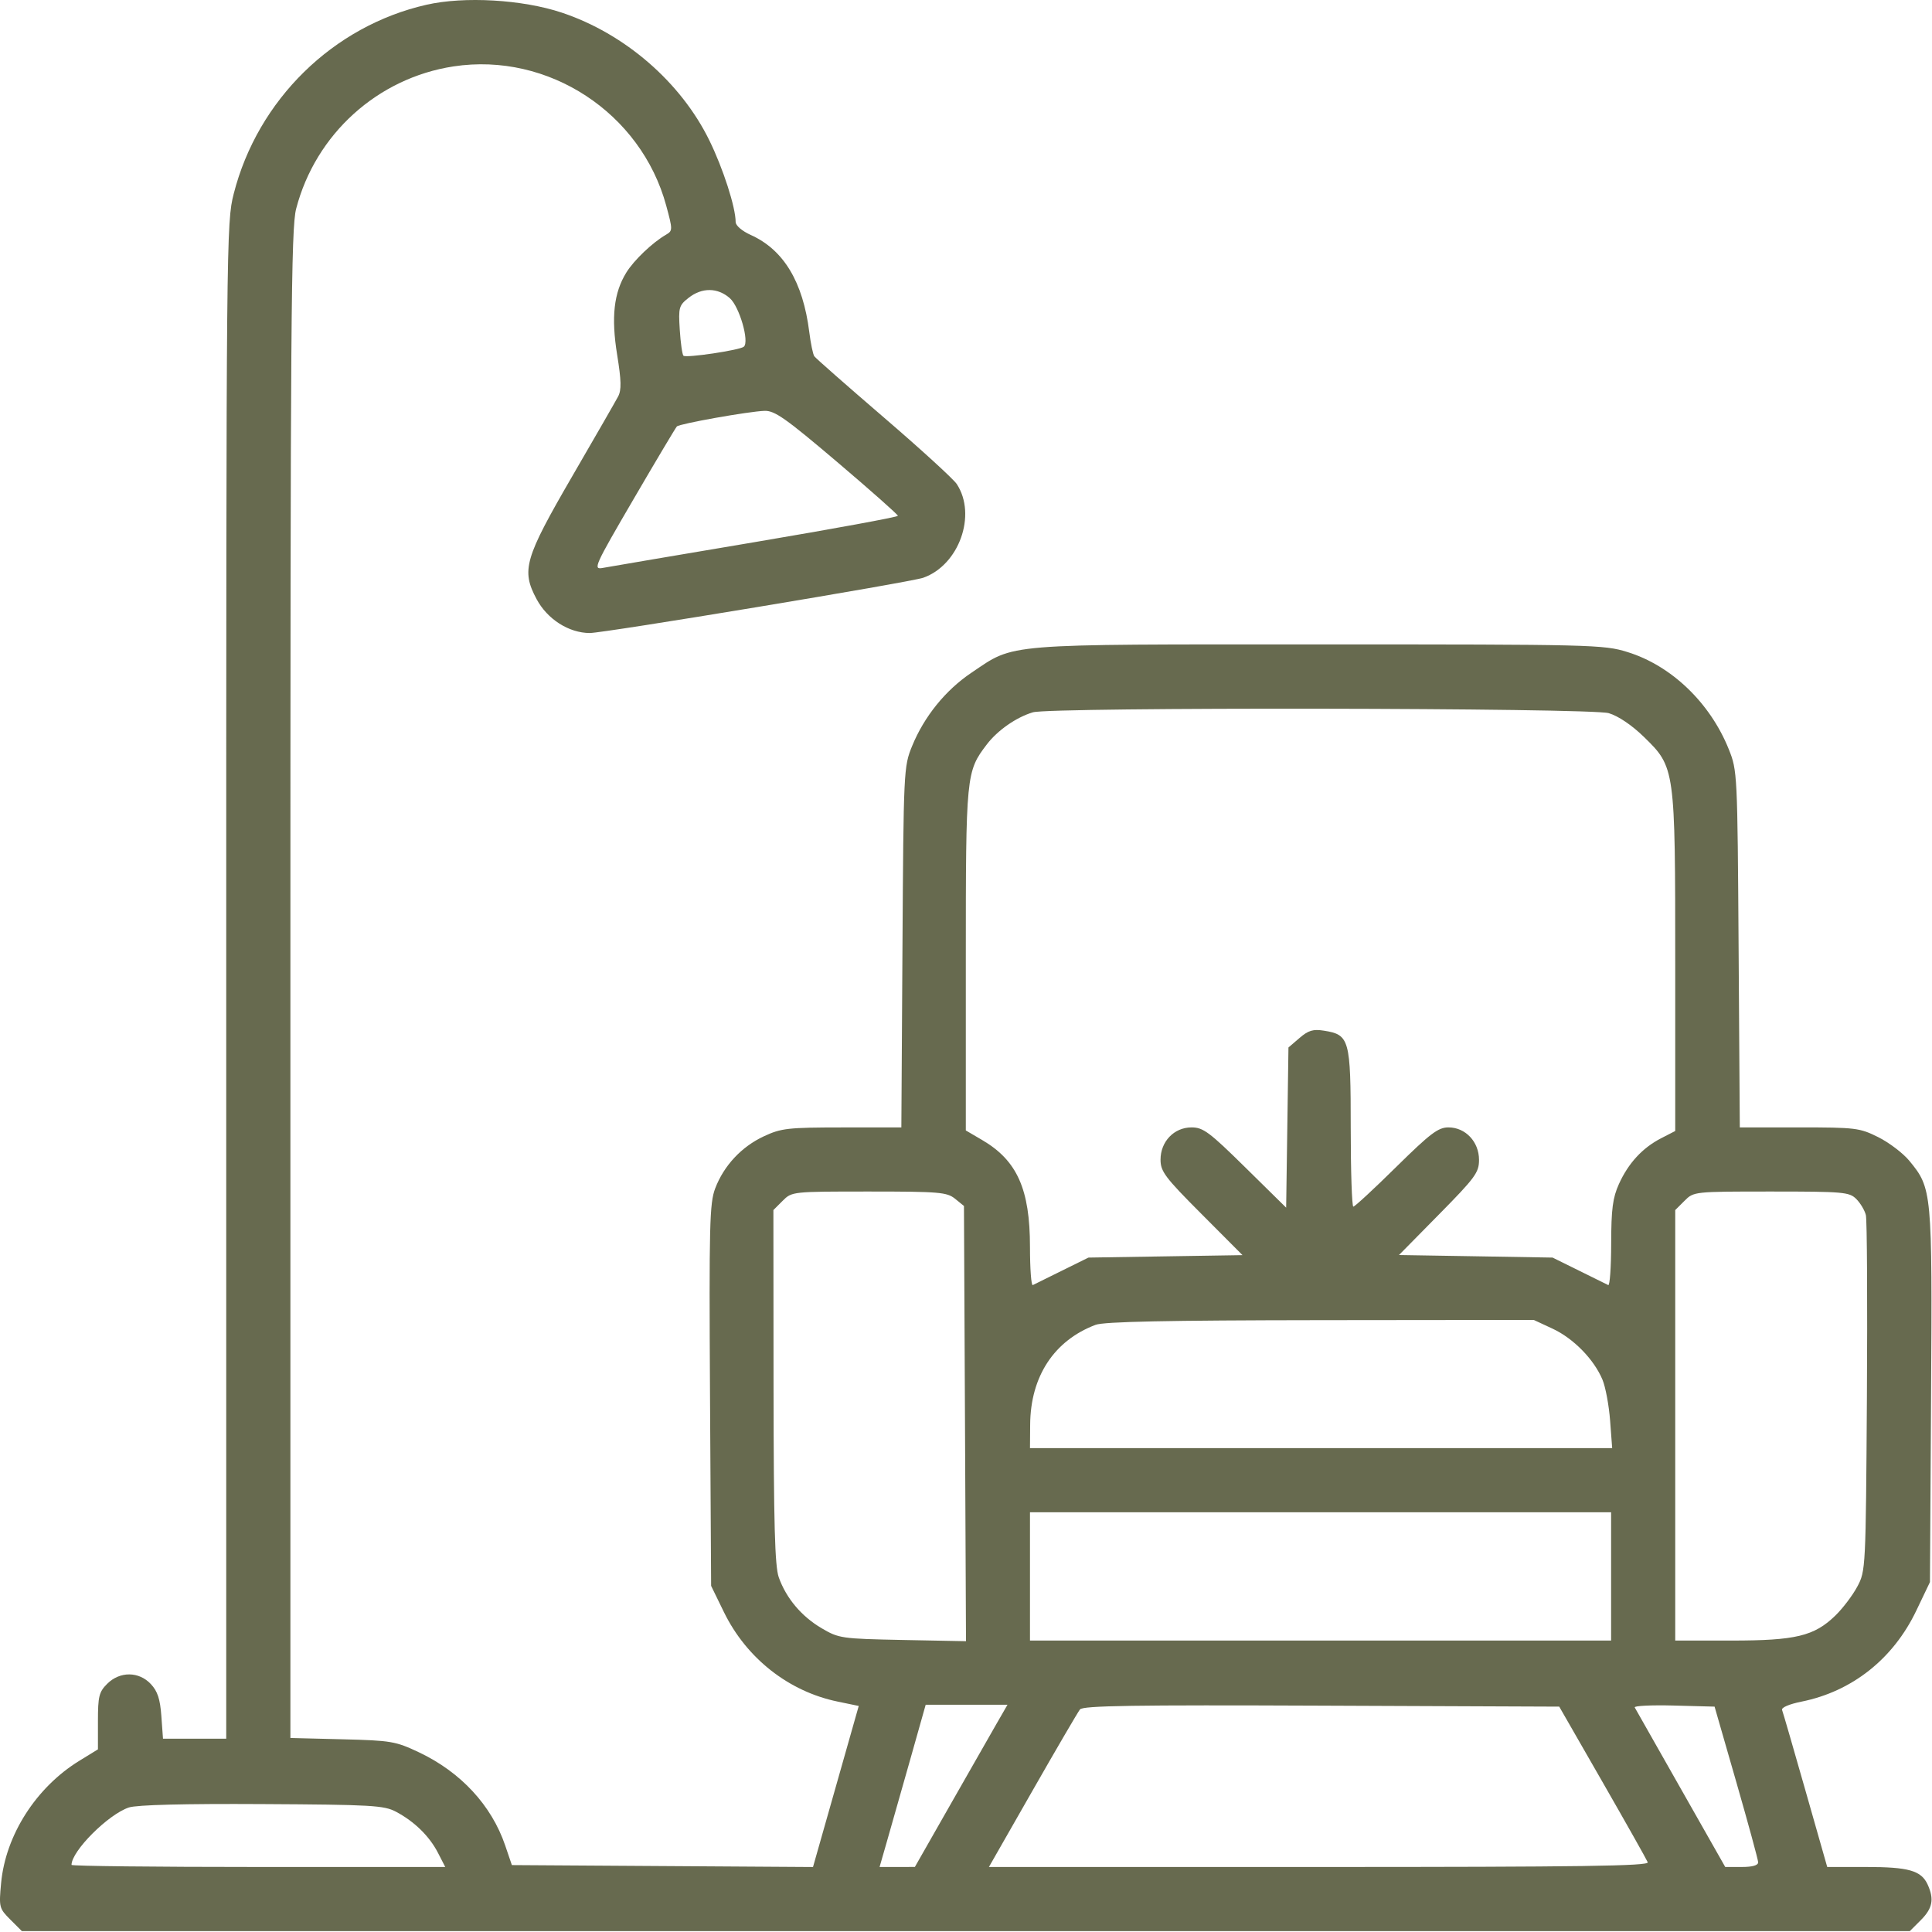 <svg width="52" height="52" viewBox="0 0 52 52" fill="none" xmlns="http://www.w3.org/2000/svg">
<path fill-rule="evenodd" clip-rule="evenodd" d="M11.479 0.128C8.964 0.699 6.937 2.686 6.291 5.214C6.093 5.986 6.089 6.393 6.089 26.399V46.797H5.238H4.387L4.343 46.189C4.31 45.729 4.241 45.519 4.059 45.326C3.738 44.983 3.225 44.98 2.885 45.32C2.665 45.54 2.636 45.658 2.636 46.327V47.084L2.13 47.395C0.971 48.109 0.151 49.392 0.03 50.681C-0.031 51.334 -0.023 51.364 0.278 51.666L0.589 51.977H25.995H51.402L51.699 51.68C52.016 51.362 52.063 51.119 51.883 50.723C51.711 50.347 51.373 50.25 50.228 50.25H49.18L48.594 48.193C48.272 47.062 47.989 46.086 47.965 46.025C47.94 45.959 48.154 45.867 48.486 45.8C49.85 45.526 50.958 44.648 51.578 43.349L51.945 42.582L51.975 37.569C52.008 32.048 52.002 31.986 51.386 31.238C51.218 31.036 50.844 30.752 50.554 30.607C50.053 30.357 49.944 30.344 48.426 30.344H46.827L46.795 25.545C46.764 20.803 46.761 20.739 46.529 20.163C46.026 18.913 44.982 17.913 43.801 17.549C43.161 17.351 42.871 17.344 35.492 17.344C26.907 17.344 27.332 17.309 26.15 18.104C25.449 18.574 24.873 19.286 24.547 20.086C24.324 20.634 24.319 20.738 24.29 25.494L24.26 30.344L22.665 30.345C21.208 30.346 21.026 30.366 20.561 30.583C19.959 30.863 19.484 31.371 19.25 31.985C19.098 32.381 19.084 32.968 19.11 37.556L19.14 42.684L19.487 43.395C20.093 44.633 21.228 45.526 22.544 45.798L23.113 45.916L22.498 48.083L21.882 50.251L17.829 50.225L13.777 50.199L13.597 49.67C13.23 48.592 12.403 47.698 11.281 47.166C10.646 46.866 10.531 46.846 9.212 46.813L7.816 46.778V26.496C7.816 8.612 7.834 6.144 7.971 5.618C8.495 3.608 10.164 2.098 12.208 1.787C14.756 1.399 17.255 3.036 17.932 5.537C18.108 6.186 18.107 6.211 17.926 6.317C17.56 6.529 17.063 7.003 16.858 7.335C16.52 7.881 16.447 8.538 16.611 9.551C16.723 10.243 16.729 10.498 16.637 10.671C16.572 10.794 16.016 11.762 15.4 12.822C14.117 15.034 14.026 15.346 14.442 16.125C14.732 16.667 15.309 17.035 15.872 17.038C16.256 17.039 24.5 15.673 24.85 15.55C25.812 15.21 26.296 13.859 25.752 13.029C25.664 12.895 24.78 12.087 23.788 11.235C22.796 10.382 21.954 9.642 21.917 9.589C21.881 9.536 21.82 9.243 21.782 8.939C21.613 7.589 21.093 6.724 20.209 6.325C19.973 6.219 19.8 6.071 19.8 5.975C19.8 5.581 19.464 4.537 19.093 3.78C18.326 2.212 16.815 0.904 15.118 0.339C14.061 -0.013 12.498 -0.104 11.479 0.128ZM19.643 8.025C19.901 8.252 20.174 9.194 20.021 9.331C19.919 9.424 18.462 9.641 18.395 9.574C18.363 9.542 18.318 9.228 18.296 8.875C18.258 8.276 18.273 8.221 18.534 8.016C18.892 7.734 19.315 7.737 19.643 8.025ZM22.533 12.435C23.432 13.199 24.167 13.85 24.167 13.883C24.167 13.915 22.442 14.232 20.333 14.588C18.225 14.943 16.374 15.257 16.221 15.286C15.956 15.335 15.998 15.241 17.051 13.437C17.66 12.392 18.186 11.51 18.218 11.478C18.293 11.403 20.15 11.073 20.578 11.058C20.85 11.049 21.149 11.26 22.533 12.435ZM43.3 19.195C43.556 19.271 43.922 19.518 44.242 19.83C45.088 20.654 45.089 20.665 45.089 25.942V30.441L44.708 30.637C44.207 30.895 43.828 31.306 43.574 31.867C43.406 32.239 43.367 32.538 43.365 33.475C43.364 34.108 43.328 34.609 43.286 34.588C43.245 34.567 42.89 34.392 42.499 34.199L41.788 33.848L39.721 33.813L37.654 33.779L38.731 32.686C39.708 31.695 39.808 31.558 39.808 31.218C39.808 30.731 39.443 30.344 38.985 30.344C38.709 30.344 38.498 30.504 37.578 31.41C36.983 31.997 36.464 32.477 36.425 32.477C36.387 32.477 36.355 31.522 36.355 30.355C36.355 27.97 36.322 27.85 35.636 27.741C35.344 27.694 35.215 27.732 34.976 27.938L34.679 28.193L34.648 30.349L34.617 32.504L33.52 31.424C32.551 30.469 32.383 30.344 32.071 30.344C31.601 30.344 31.236 30.724 31.236 31.213C31.236 31.53 31.356 31.69 32.339 32.675L33.442 33.782L31.369 33.815L29.296 33.848L28.585 34.199C28.194 34.392 27.84 34.567 27.798 34.588C27.756 34.609 27.722 34.148 27.722 33.564C27.722 32.008 27.377 31.236 26.437 30.685L25.995 30.426V25.827C25.995 20.844 26.003 20.767 26.561 20.035C26.85 19.657 27.352 19.306 27.8 19.172C28.277 19.028 42.814 19.05 43.3 19.195ZM25.705 32.264L25.945 32.459L25.973 38.316L26 44.173L24.297 44.14C22.647 44.107 22.578 44.097 22.114 43.824C21.573 43.506 21.161 43.017 20.961 42.455C20.855 42.158 20.824 41.026 20.82 37.322L20.816 32.569L21.065 32.32C21.314 32.071 21.322 32.07 23.39 32.07C25.282 32.07 25.486 32.088 25.705 32.264ZM49.962 32.271C50.072 32.381 50.188 32.575 50.22 32.703C50.252 32.83 50.264 35.036 50.248 37.605C50.218 42.223 50.215 42.282 49.99 42.703C49.865 42.938 49.599 43.289 49.398 43.484C48.828 44.037 48.331 44.156 46.595 44.156H45.089V38.363V32.569L45.339 32.32C45.587 32.071 45.594 32.07 47.675 32.07C49.617 32.07 49.775 32.084 49.962 32.271ZM41.789 35.762C42.351 36.024 42.902 36.587 43.131 37.135C43.213 37.331 43.305 37.825 43.336 38.234L43.392 38.977H35.557H27.722L27.727 38.342C27.736 37.047 28.371 36.08 29.488 35.658C29.715 35.572 31.412 35.537 35.542 35.532L41.281 35.526L41.789 35.762ZM43.363 42.43V44.156H35.542H27.722V42.43V40.703H35.542H43.363V42.43ZM26.81 46.416C26.641 46.709 26.08 47.692 25.564 48.599L24.624 50.249L24.149 50.25L23.674 50.25L23.871 49.565C23.979 49.188 24.259 48.205 24.492 47.381L24.915 45.883H26.016H27.117L26.81 46.416ZM43.133 47.965C43.774 49.082 44.321 50.053 44.349 50.123C44.39 50.224 42.581 50.25 35.508 50.25H26.617L27.792 48.193C28.438 47.062 29.012 46.079 29.068 46.009C29.148 45.908 30.526 45.887 35.568 45.908L41.967 45.934L43.133 47.965ZM46.733 47.965C47.054 49.082 47.319 50.053 47.321 50.123C47.323 50.206 47.169 50.25 46.879 50.25H46.435L45.239 48.143C44.581 46.983 44.023 45.999 43.999 45.956C43.975 45.912 44.449 45.889 45.052 45.905L46.148 45.934L46.733 47.965ZM10.66 48.764C11.156 49.028 11.558 49.422 11.788 49.869L11.984 50.25H6.955C4.188 50.25 1.925 50.225 1.925 50.194C1.925 49.821 2.915 48.831 3.47 48.648C3.686 48.578 4.956 48.545 7.054 48.557C10.01 48.573 10.336 48.592 10.66 48.764Z" fill="#676A4F"/>
</svg>
